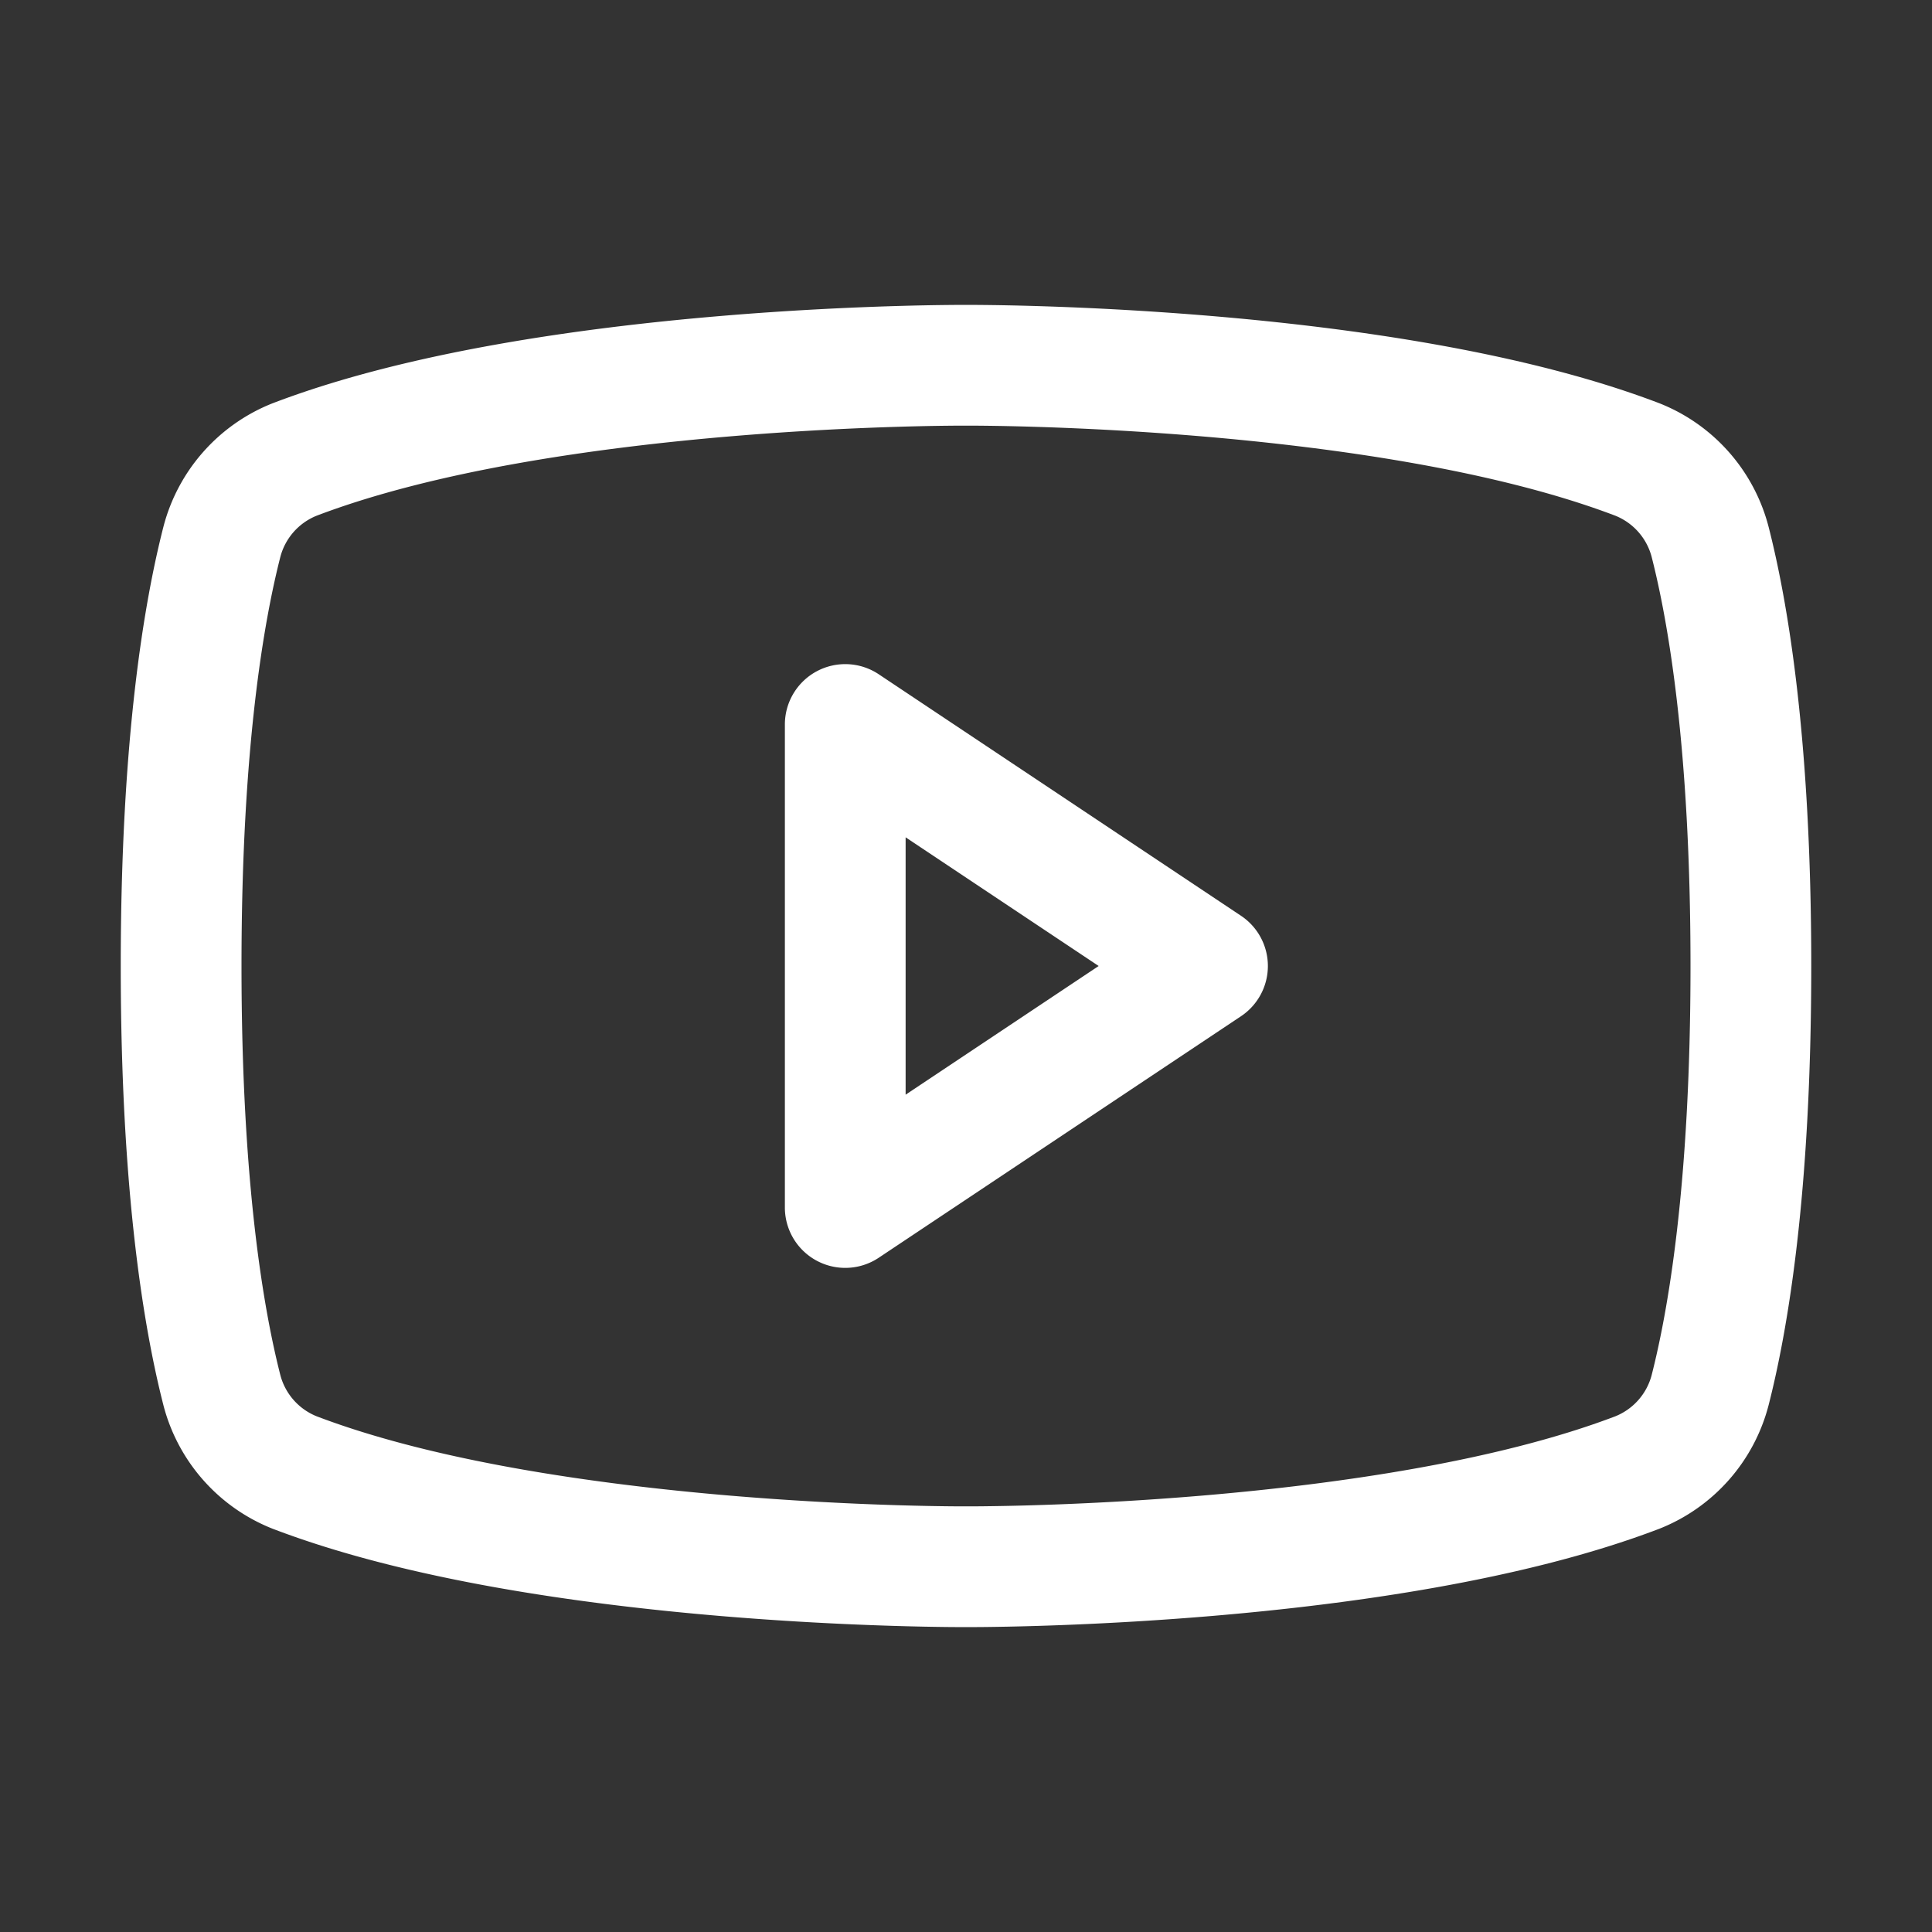 <svg xmlns="http://www.w3.org/2000/svg" fill="white" height="16" viewBox="0 0 256 256" width="16"><rect x="0" y="0" width="256" height="256" fill="#333333" stroke="none"/><path clip-rule="evenodd" d="M127.988 40.4h-.637c-.436 0-1.071.004-1.886.013-1.629.017-3.98.056-6.9.144-5.836.175-13.969.544-23.175 1.322-18.211 1.537-41.396 4.728-59.245 11.548l-.118.046a24.102 24.102 0 0 0-14.37 16.316l-.008.03C19.158 79.568 16 97.645 16 128c0 30.355 3.158 48.432 5.65 58.181l.007.03a24.103 24.103 0 0 0 14.37 16.316l.118.046c17.85 6.82 41.034 10.011 59.244 11.549a433.71 433.71 0 0 0 23.176 1.321c2.92.088 5.271.127 6.9.145.815.008 1.45.011 1.886.012l.502.001.135-.001h.024l.135.001.502-.001c.436-.001 1.071-.004 1.886-.012 1.629-.018 3.98-.057 6.9-.145a433.753 433.753 0 0 0 23.176-1.321c18.21-1.538 41.395-4.729 59.244-11.549l.118-.046a24.105 24.105 0 0 0 14.37-16.316l.008-.03C236.842 176.432 240 158.355 240 128c0-30.355-3.158-48.432-5.649-58.18l-.008-.03a24.097 24.097 0 0 0-14.37-16.317l-.118-.046c-17.849-6.82-41.034-10.011-59.244-11.548a433.651 433.651 0 0 0-23.176-1.322c-2.92-.088-5.271-.127-6.9-.144-.815-.009-1.45-.012-1.886-.013h-.661Zm-.03 159.2h.111l.105.001.44-.001c.393 0 .983-.003 1.751-.012a340.79 340.79 0 0 0 6.59-.137 417.805 417.805 0 0 0 22.309-1.273c17.889-1.51 39.169-4.562 54.813-10.525a8.105 8.105 0 0 0 4.777-5.451C220.962 173.944 224 157.225 224 128c0-29.224-3.038-45.944-5.146-54.202a8.102 8.102 0 0 0-4.777-5.45c-15.644-5.963-36.924-9.016-54.813-10.526a417.574 417.574 0 0 0-22.309-1.272 342.885 342.885 0 0 0-6.59-.138c-.768-.008-1.358-.011-1.751-.012h-1.228c-.393 0-.983.004-1.751.012-1.537.016-3.784.053-6.59.138-5.618.168-13.454.524-22.31 1.272-17.888 1.51-39.168 4.563-54.812 10.525a8.1 8.1 0 0 0-4.777 5.451C35.038 82.056 32 98.776 32 128c0 29.225 3.038 45.944 5.146 54.202a8.103 8.103 0 0 0 4.777 5.451c15.644 5.963 36.924 9.015 54.813 10.525a417.848 417.848 0 0 0 22.309 1.273c2.806.084 5.053.121 6.59.137.768.009 1.358.012 1.751.012l.44.001.105-.001h.027ZM108.225 88.947a8.001 8.001 0 0 1 8.213.397l48 32a8 8 0 0 1 0 13.313l-48 32A8 8 0 0 1 104 160V96a8 8 0 0 1 4.225-7.053ZM120 110.948v34.104L145.578 128 120 110.948Z" fill-rule="evenodd" style=""></path></svg>